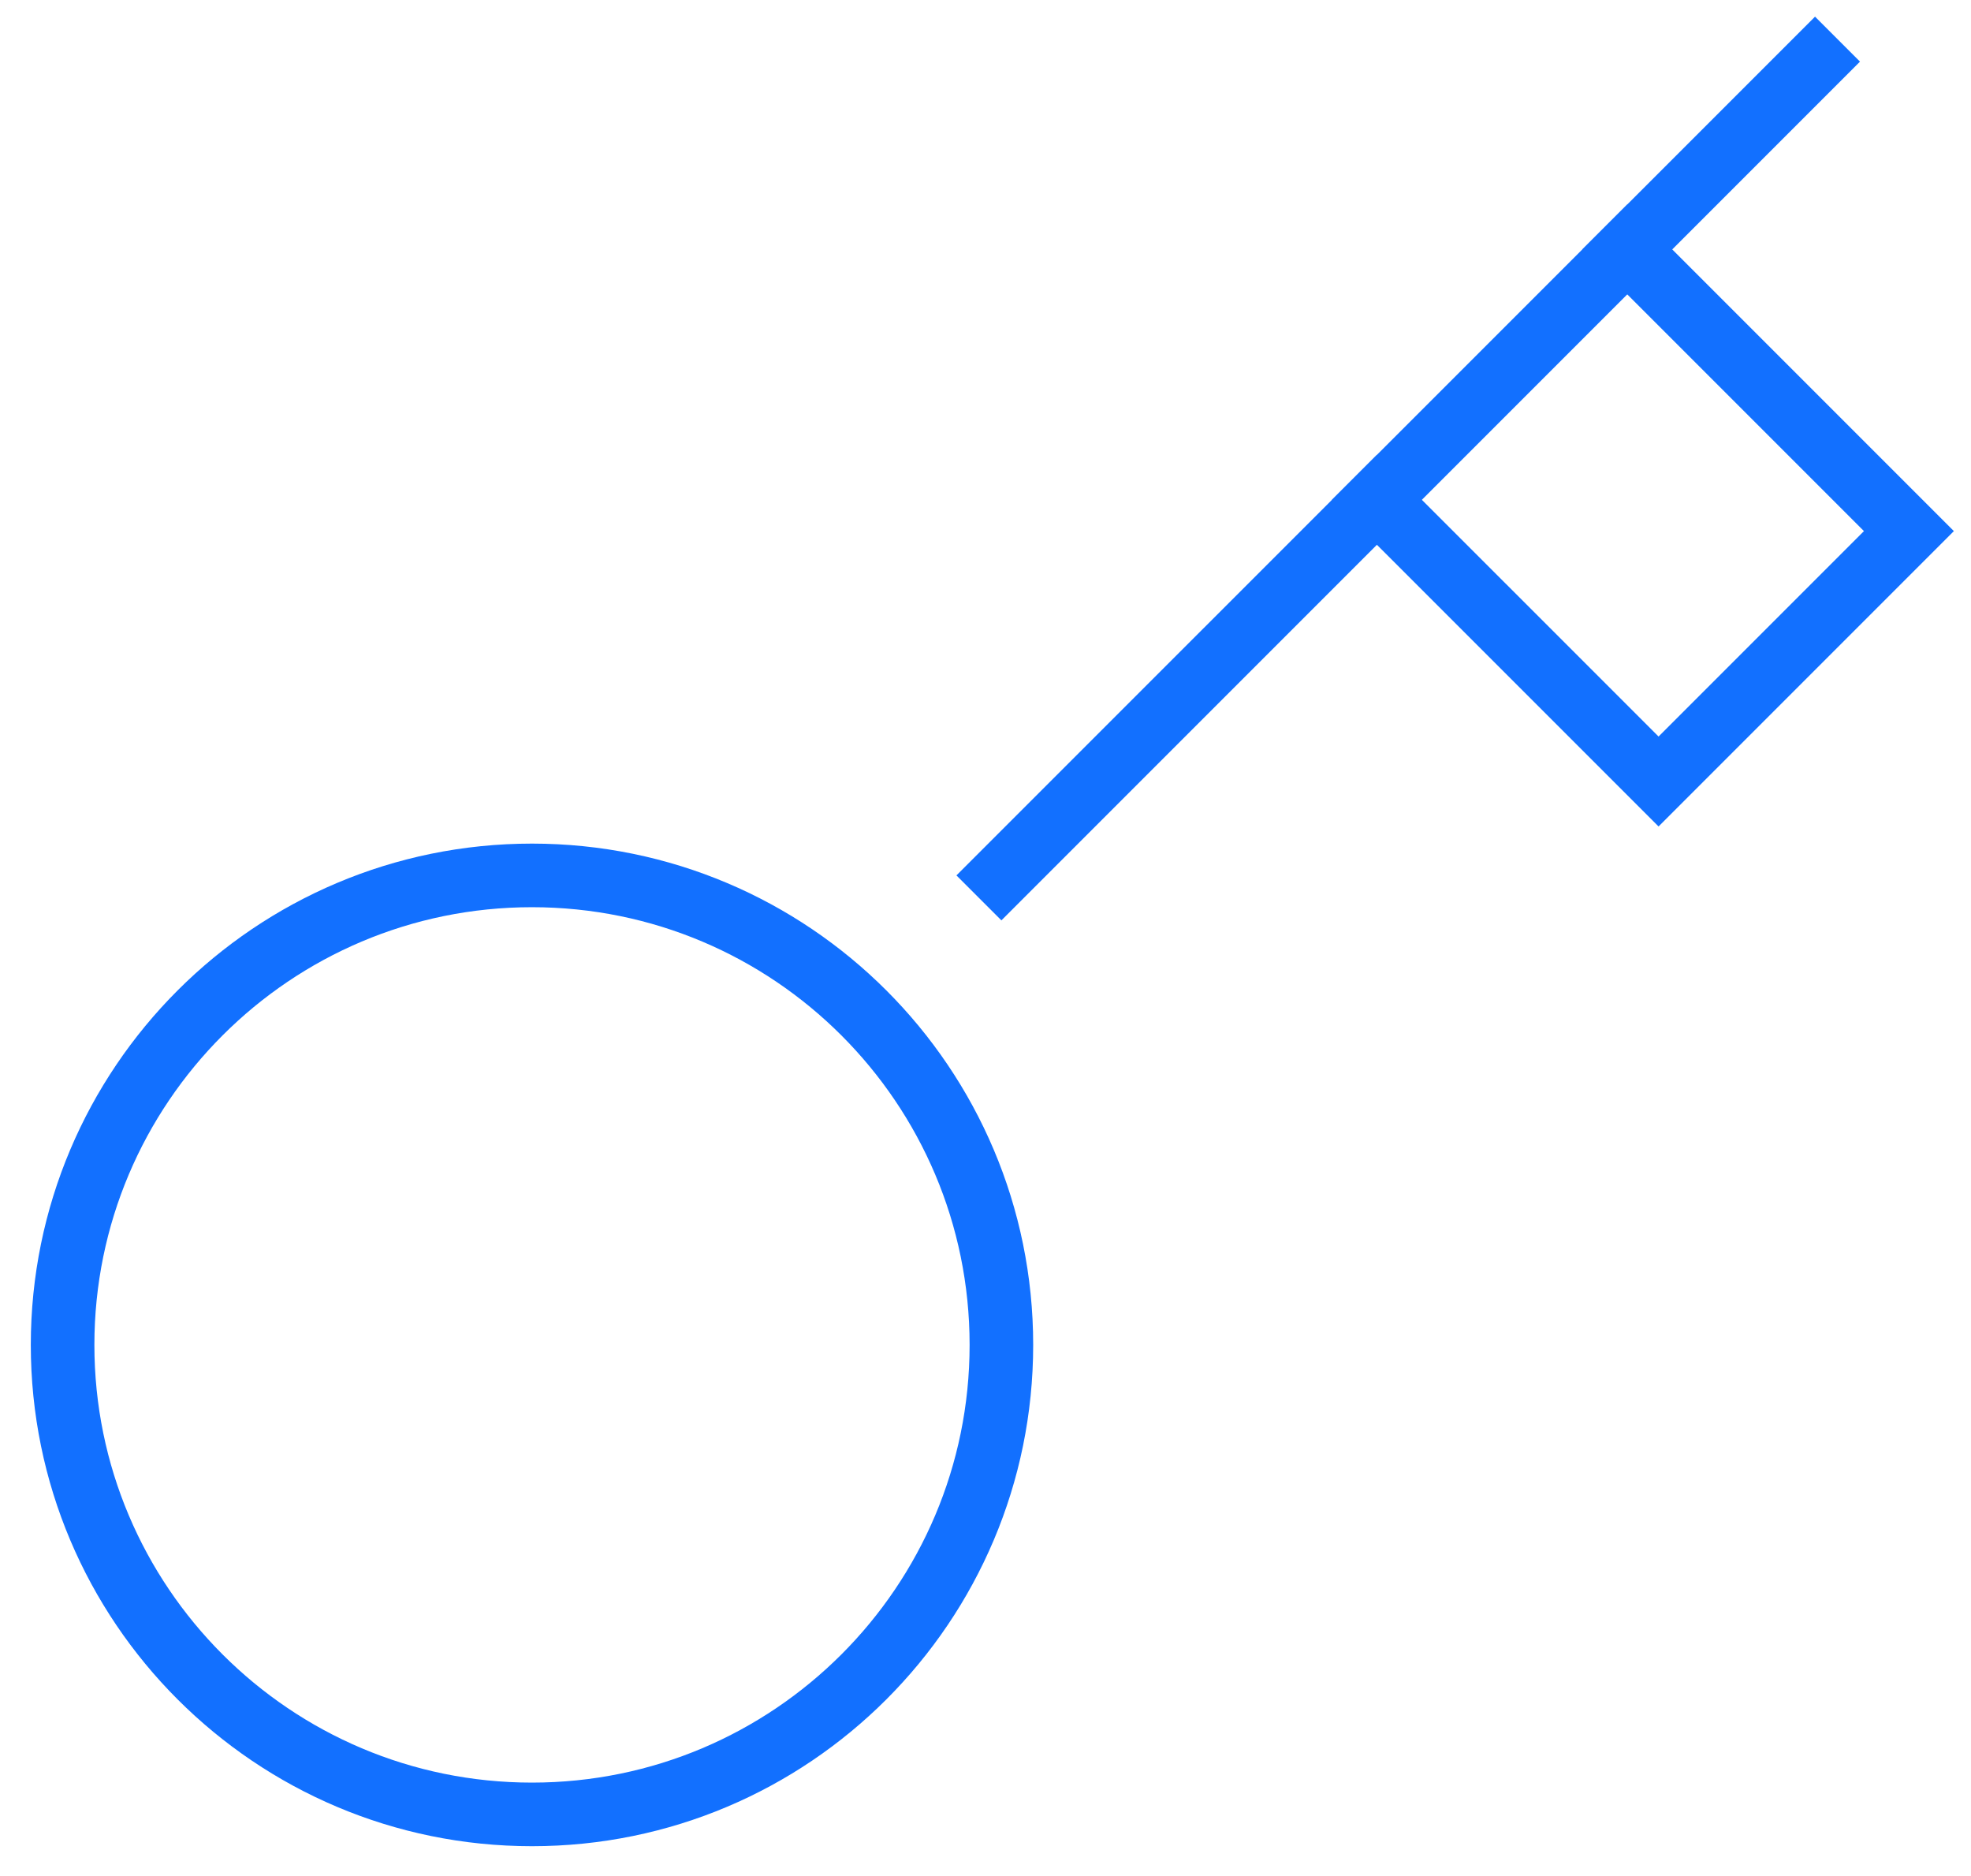 <svg width="62" height="59" viewBox="0 0 62 59" fill="none" xmlns="http://www.w3.org/2000/svg">
<path d="M31.5 27.531L57.094 1.938" stroke="#1270FF" stroke-width="2" stroke-miterlimit="10" stroke-linecap="square"/>
<path d="M51.188 7.844L60.047 16.703L52.172 24.578L43.312 15.719" stroke="#1270FF" stroke-width="2" stroke-miterlimit="10" stroke-linecap="square"/>
<path d="M16.734 57.062C24.889 57.062 31.5 50.452 31.5 42.297C31.5 34.142 24.889 27.531 16.734 27.531C8.58 27.531 1.969 34.142 1.969 42.297C1.969 50.452 8.58 57.062 16.734 57.062Z" stroke="#1270FF" stroke-width="2" stroke-miterlimit="10" stroke-linecap="square"/>
</svg>
